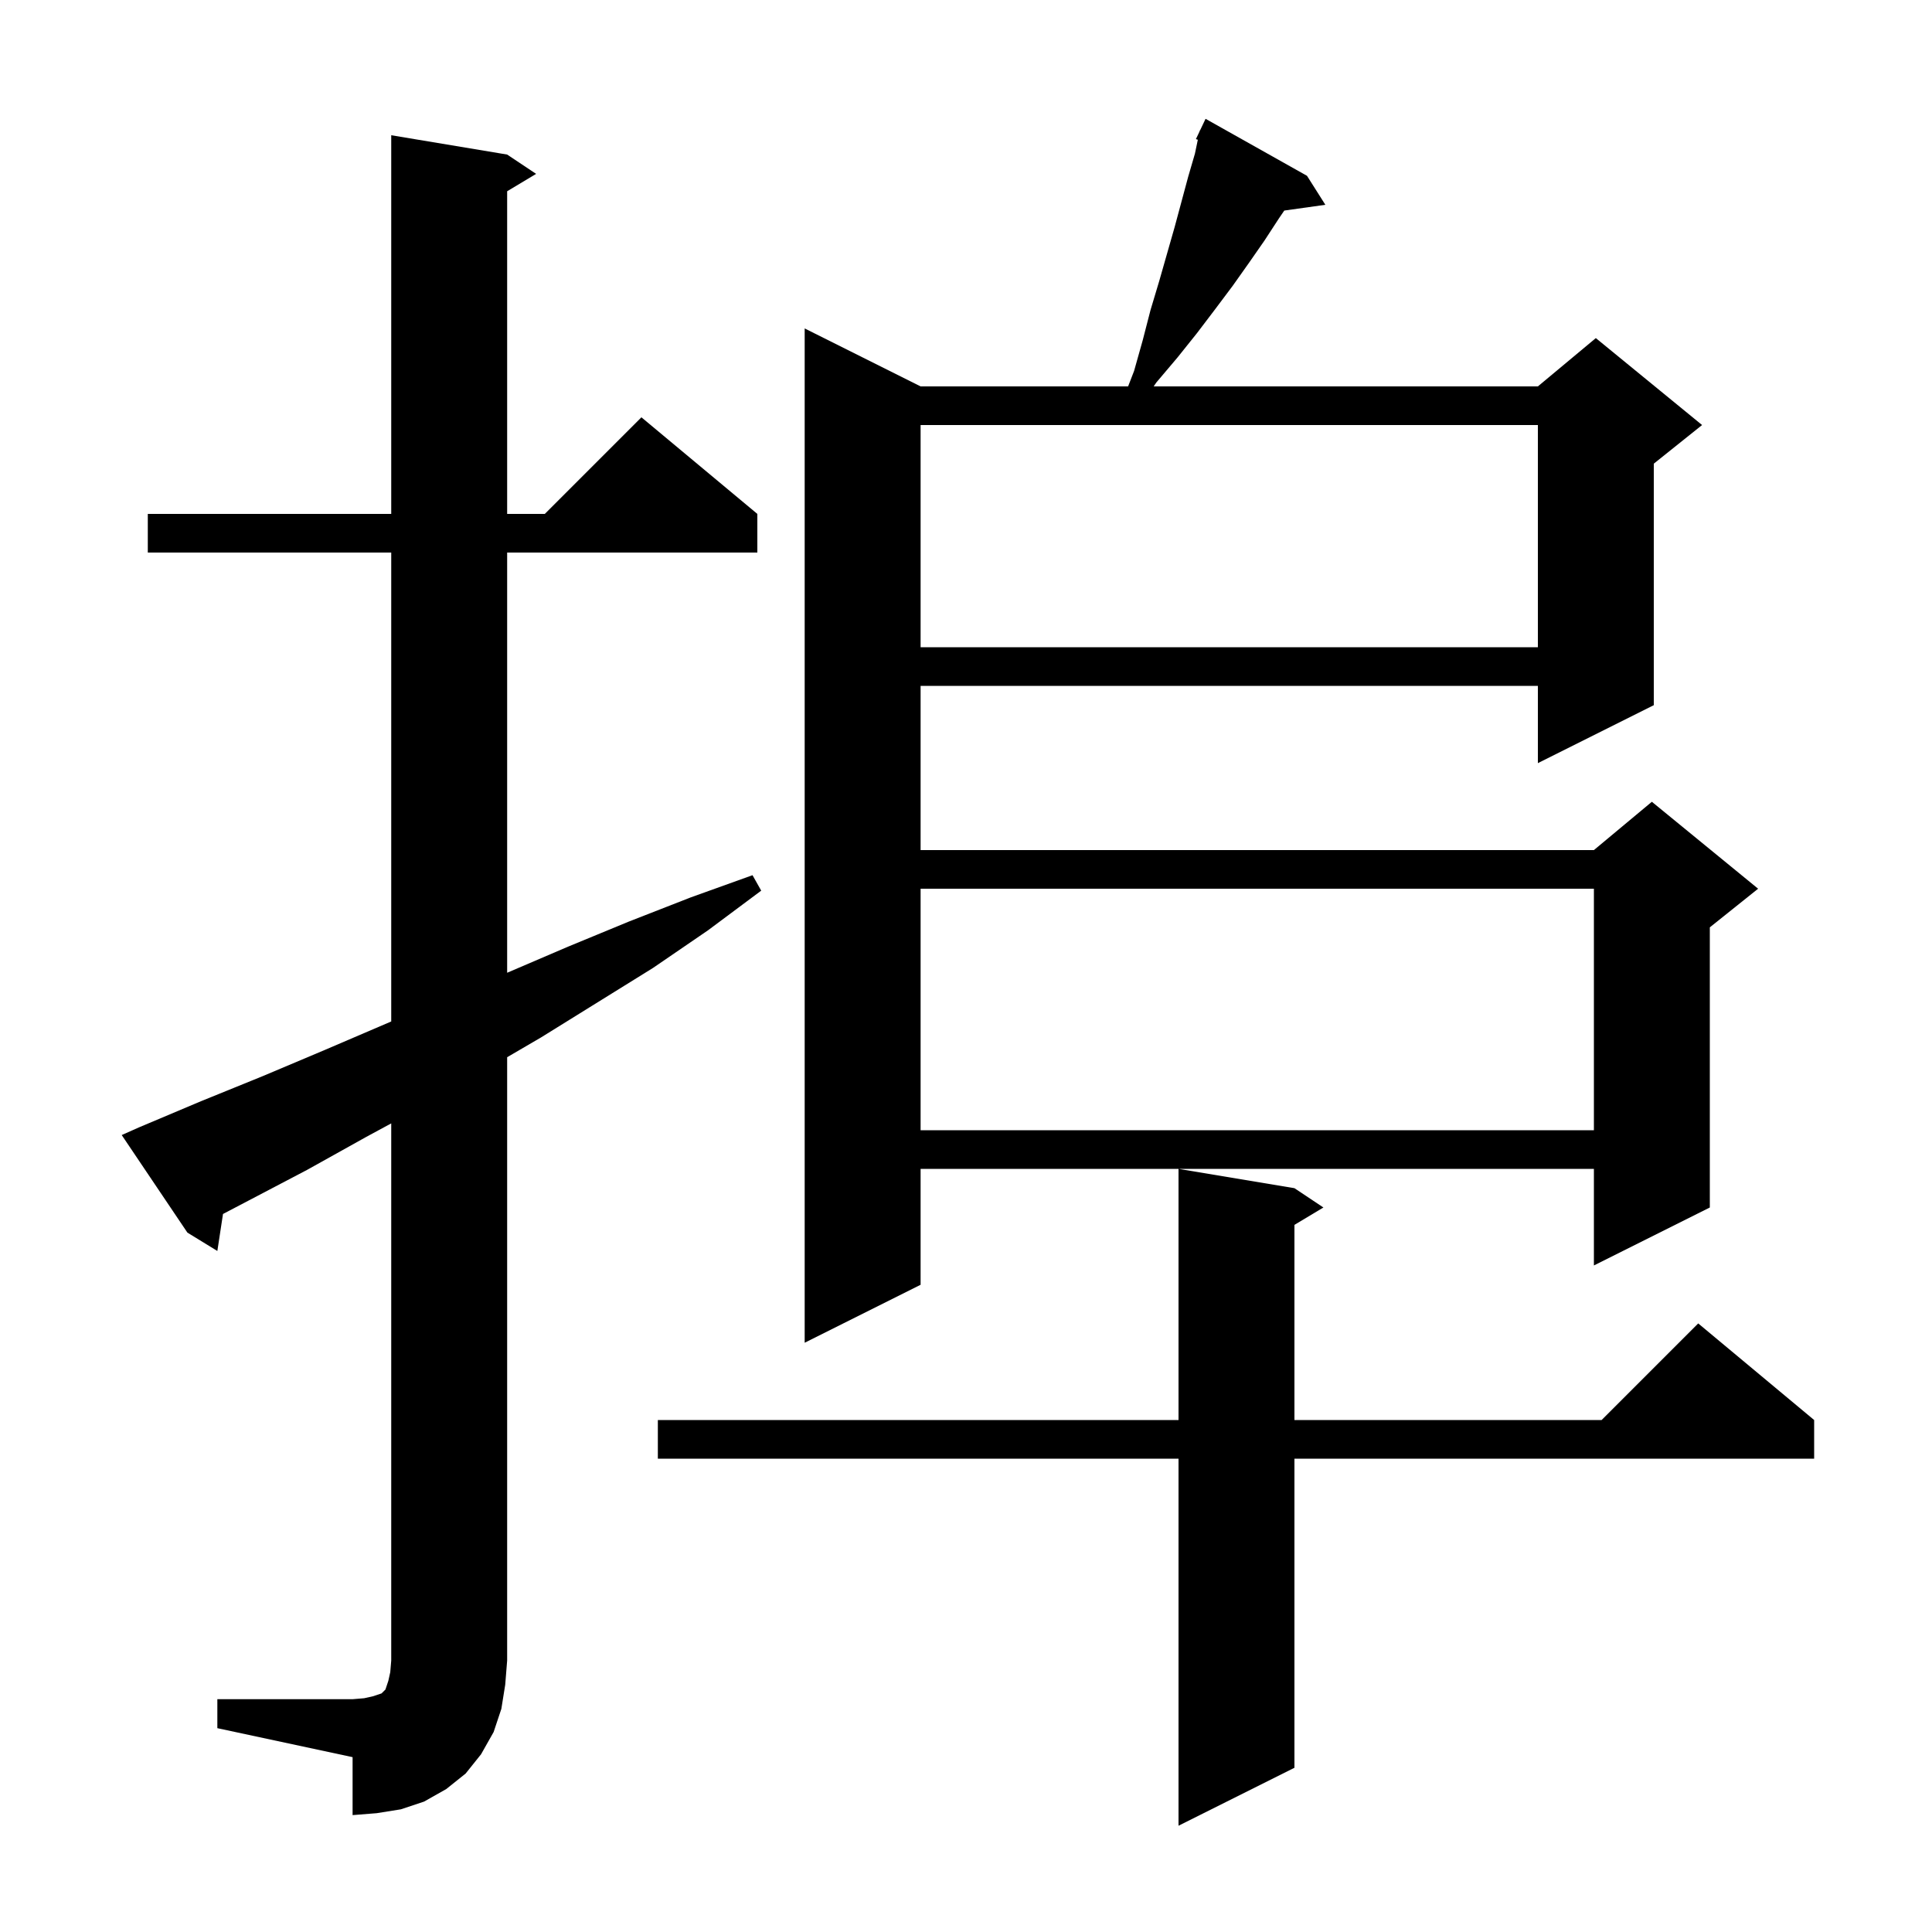 <svg xmlns="http://www.w3.org/2000/svg" xmlns:xlink="http://www.w3.org/1999/xlink" version="1.1" baseProfile="full" viewBox="0 0 200 200" width="200" height="200"><g fill="currentColor"><path d="M 134.0 123.0 L 137.0 125.0 L 134.0 126.8 L 134.0 147.0 L 165.8 147.0 L 175.8 137.0 L 187.8 147.0 L 187.8 151.0 L 134.0 151.0 L 134.0 183.0 L 122.0 189.0 L 122.0 151.0 L 68.1 151.0 L 68.1 147.0 L 122.0 147.0 L 122.0 121.0 Z M 22.5 175.9 L 36.5 175.9 L 37.7 175.8 L 38.6 175.6 L 39.5 175.3 L 39.9 174.9 L 40.2 174.0 L 40.4 173.1 L 40.5 171.9 L 40.5 116.293 L 37.9 117.7 L 31.8 121.1 L 25.7 124.3 L 23.085 125.67 L 22.5 129.5 L 19.4 127.6 L 12.6 117.5 L 14.4 116.7 L 20.8 114.0 L 27.2 111.4 L 33.6 108.7 L 40.5 105.743 L 40.5 57.2 L 15.3 57.2 L 15.3 53.2 L 40.5 53.2 L 40.5 14.0 L 52.5 16.0 L 55.5 18.0 L 52.5 19.8 L 52.5 53.2 L 56.4 53.2 L 66.4 43.2 L 78.4 53.2 L 78.4 57.2 L 52.5 57.2 L 52.5 100.7 L 58.8 98.0 L 65.1 95.4 L 71.5 92.9 L 77.9 90.6 L 78.8 92.2 L 73.3 96.3 L 67.6 100.2 L 56.0 107.4 L 52.5 109.442 L 52.5 171.9 L 52.3 174.4 L 51.9 176.9 L 51.1 179.3 L 49.8 181.6 L 48.2 183.6 L 46.2 185.2 L 43.9 186.5 L 41.5 187.3 L 39.0 187.7 L 36.5 187.9 L 36.5 181.9 L 22.5 178.9 Z M 135.3 18.2 L 137.2 21.2 L 132.948 21.797 L 132.4 22.6 L 130.9 24.9 L 129.3 27.2 L 127.6 29.6 L 125.8 32.0 L 123.9 34.5 L 121.9 37.0 L 119.7 39.6 L 119.429 40.0 L 159.2 40.0 L 165.2 35.0 L 176.2 44.0 L 171.2 48.0 L 171.2 73.0 L 159.2 79.0 L 159.2 71.0 L 95.3 71.0 L 95.3 88.0 L 165.0 88.0 L 171.0 83.0 L 182.0 92.0 L 177.0 96.0 L 177.0 125.0 L 165.0 131.0 L 165.0 121.0 L 95.3 121.0 L 95.3 133.0 L 83.3 139.0 L 83.3 34.0 L 95.3 40.0 L 116.781 40.0 L 117.4 38.4 L 118.3 35.2 L 119.1 32.1 L 120.0 29.1 L 121.6 23.5 L 123.0 18.3 L 123.7 15.9 L 123.999 14.466 L 123.8 14.4 L 124.178 13.607 L 124.2 13.5 L 124.224 13.51 L 124.8 12.3 Z M 95.3 92.0 L 95.3 117.0 L 165.0 117.0 L 165.0 92.0 Z M 95.3 44.0 L 95.3 67.0 L 159.2 67.0 L 159.2 44.0 Z "/></g></svg>